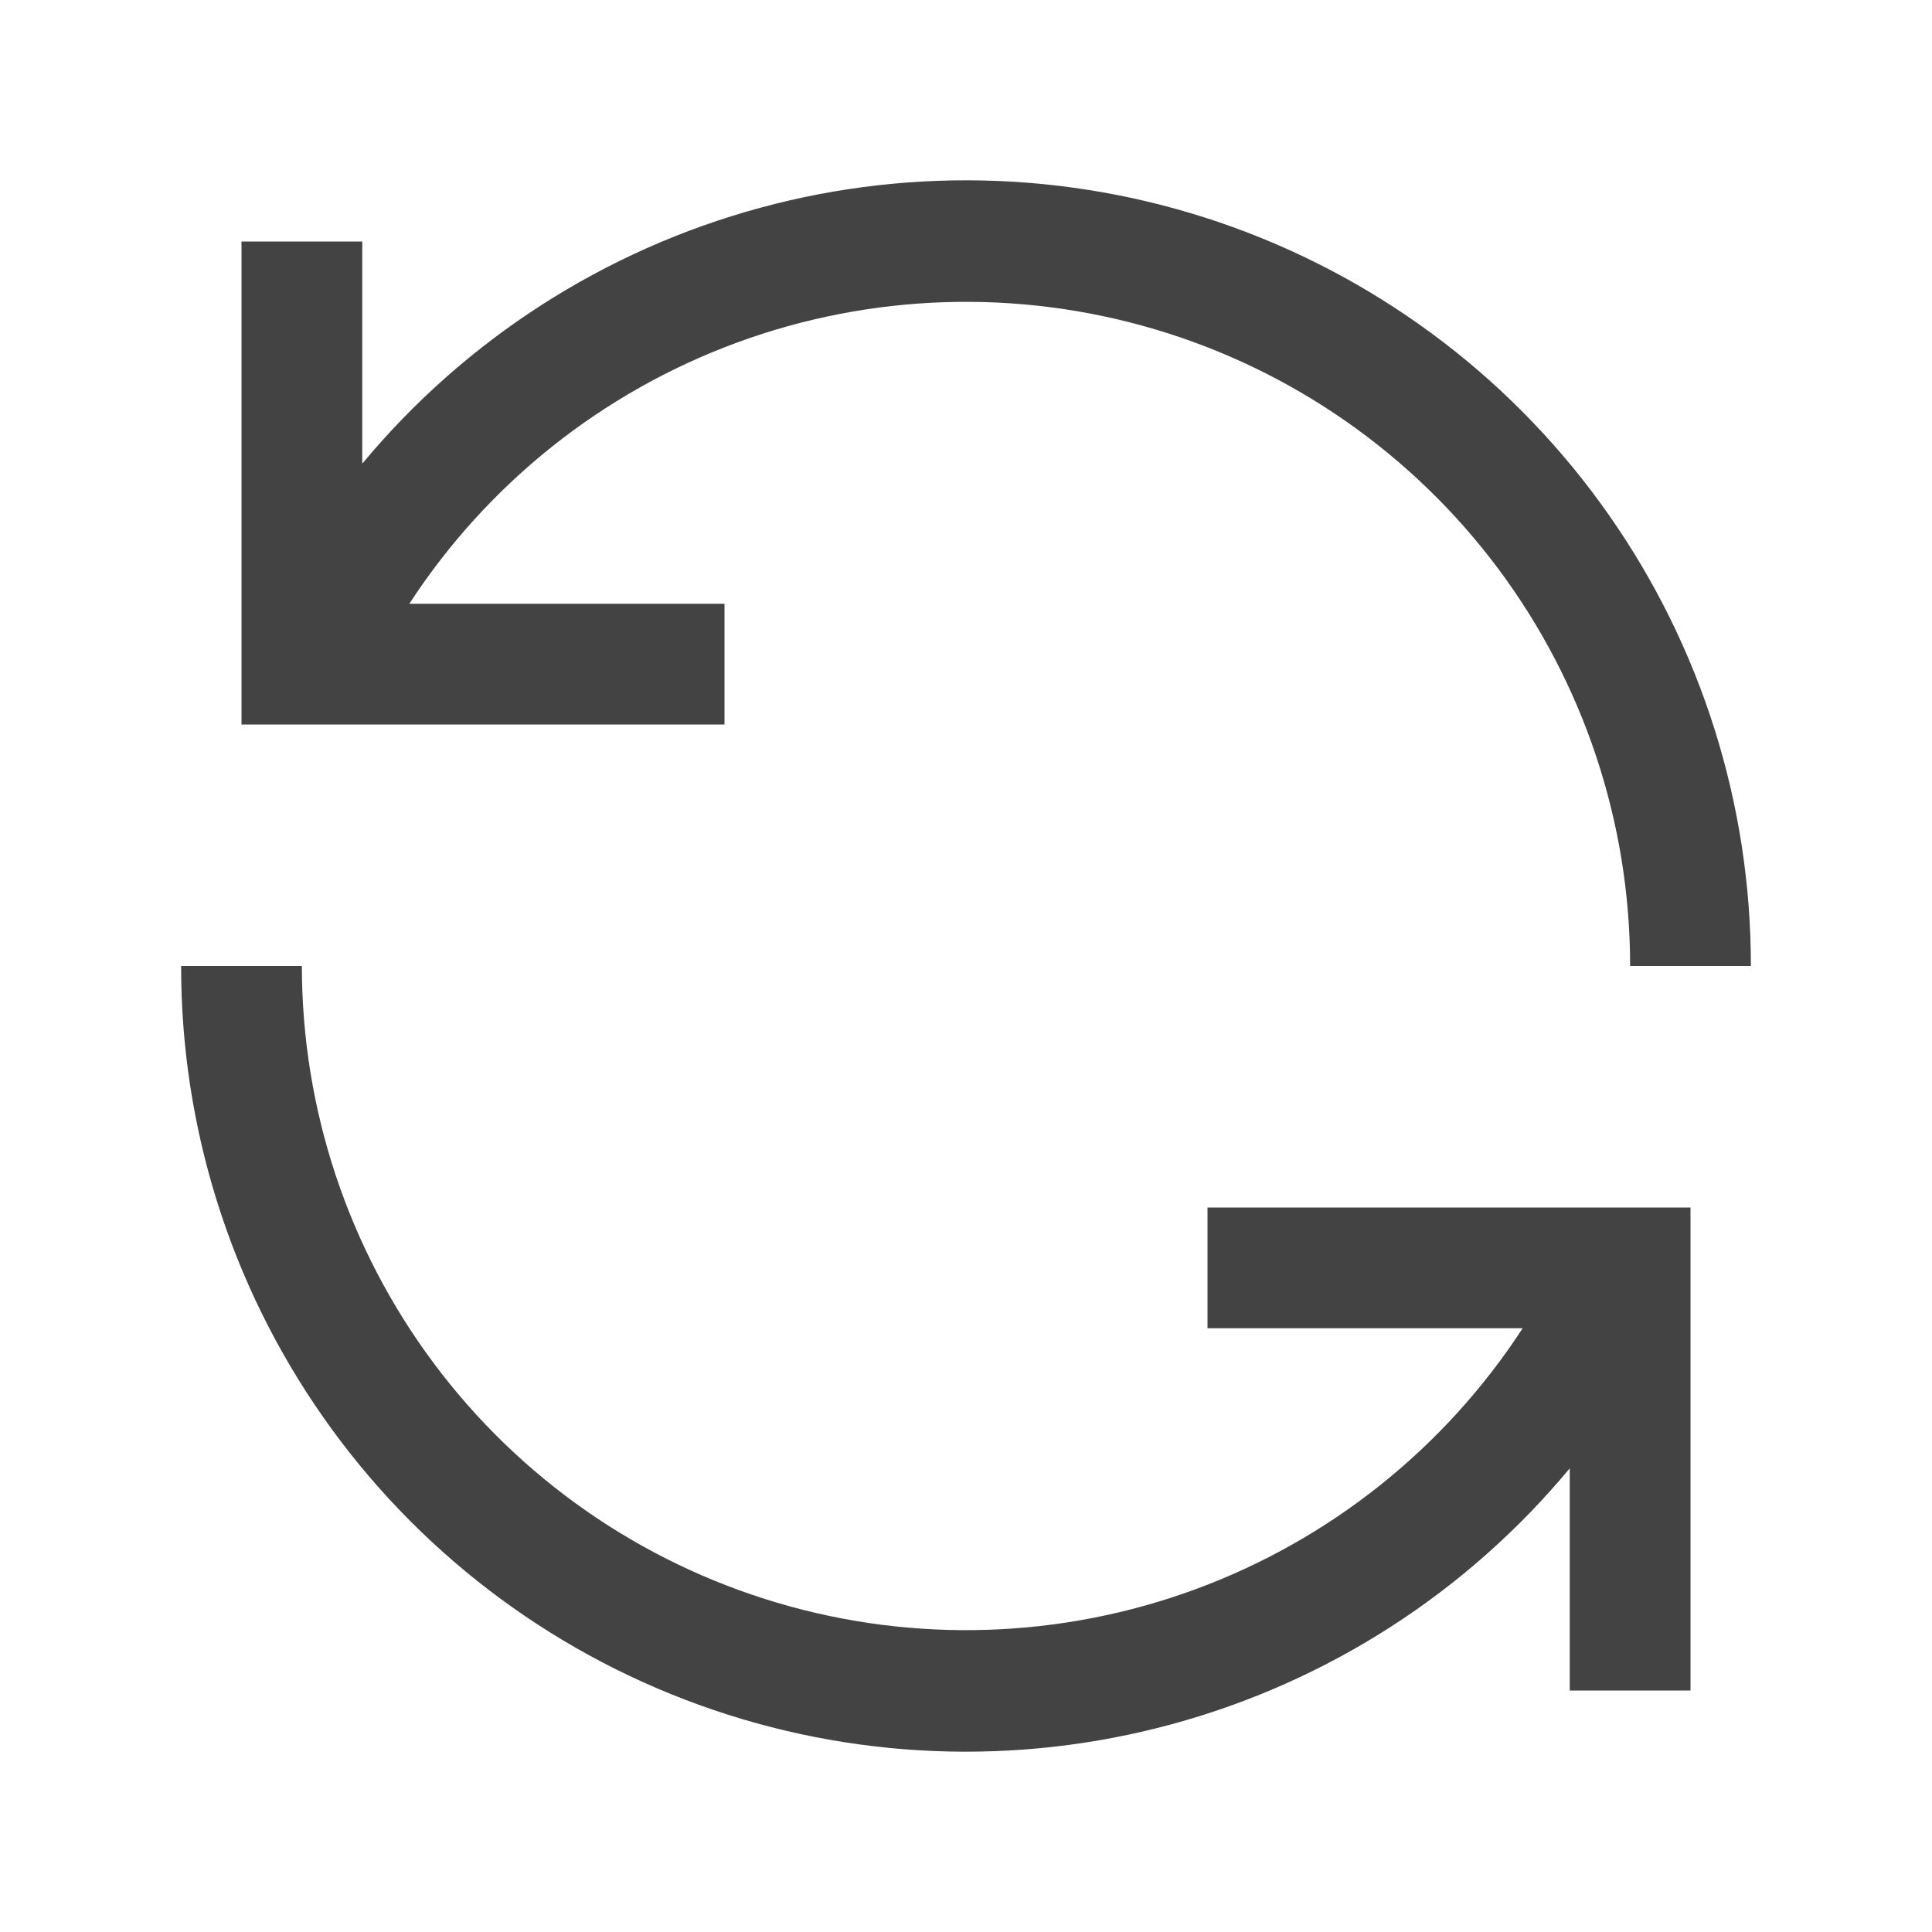 <svg width="48" height="48" viewBox="0 0 48 48" fill="none" xmlns="http://www.w3.org/2000/svg">
<g clip-path="url(#clip0_206_70)">
<path d="M18 15H10.17C12.11 12.018 14.962 9.744 18.3 8.515C21.638 7.286 25.284 7.169 28.694 8.181C32.104 9.193 35.096 11.28 37.223 14.13C39.351 16.981 40.5 20.443 40.5 24H43.5C43.504 19.988 42.271 16.073 39.968 12.788C37.666 9.503 34.406 7.008 30.633 5.643C26.861 4.278 22.759 4.11 18.888 5.162C15.016 6.214 11.563 8.434 9 11.52V6H6V18H18V15Z" fill="#434343"/>
<path d="M30 33H37.83C35.89 35.981 33.038 38.256 29.7 39.485C26.362 40.714 22.716 40.831 19.306 39.819C15.896 38.807 12.904 36.721 10.777 33.87C8.649 31.019 7.5 27.557 7.5 24H4.5C4.496 28.012 5.729 31.927 8.032 35.212C10.334 38.498 13.594 40.992 17.367 42.357C21.139 43.722 25.241 43.89 29.112 42.838C32.984 41.786 36.437 39.566 39 36.48V42H42V30H30V33Z" fill="#434343"/>
</g>
<defs>
<clipPath id="clip0_206_70">
<rect width="48" height="48" fill="white"/>
</clipPath>
</defs>
</svg>
